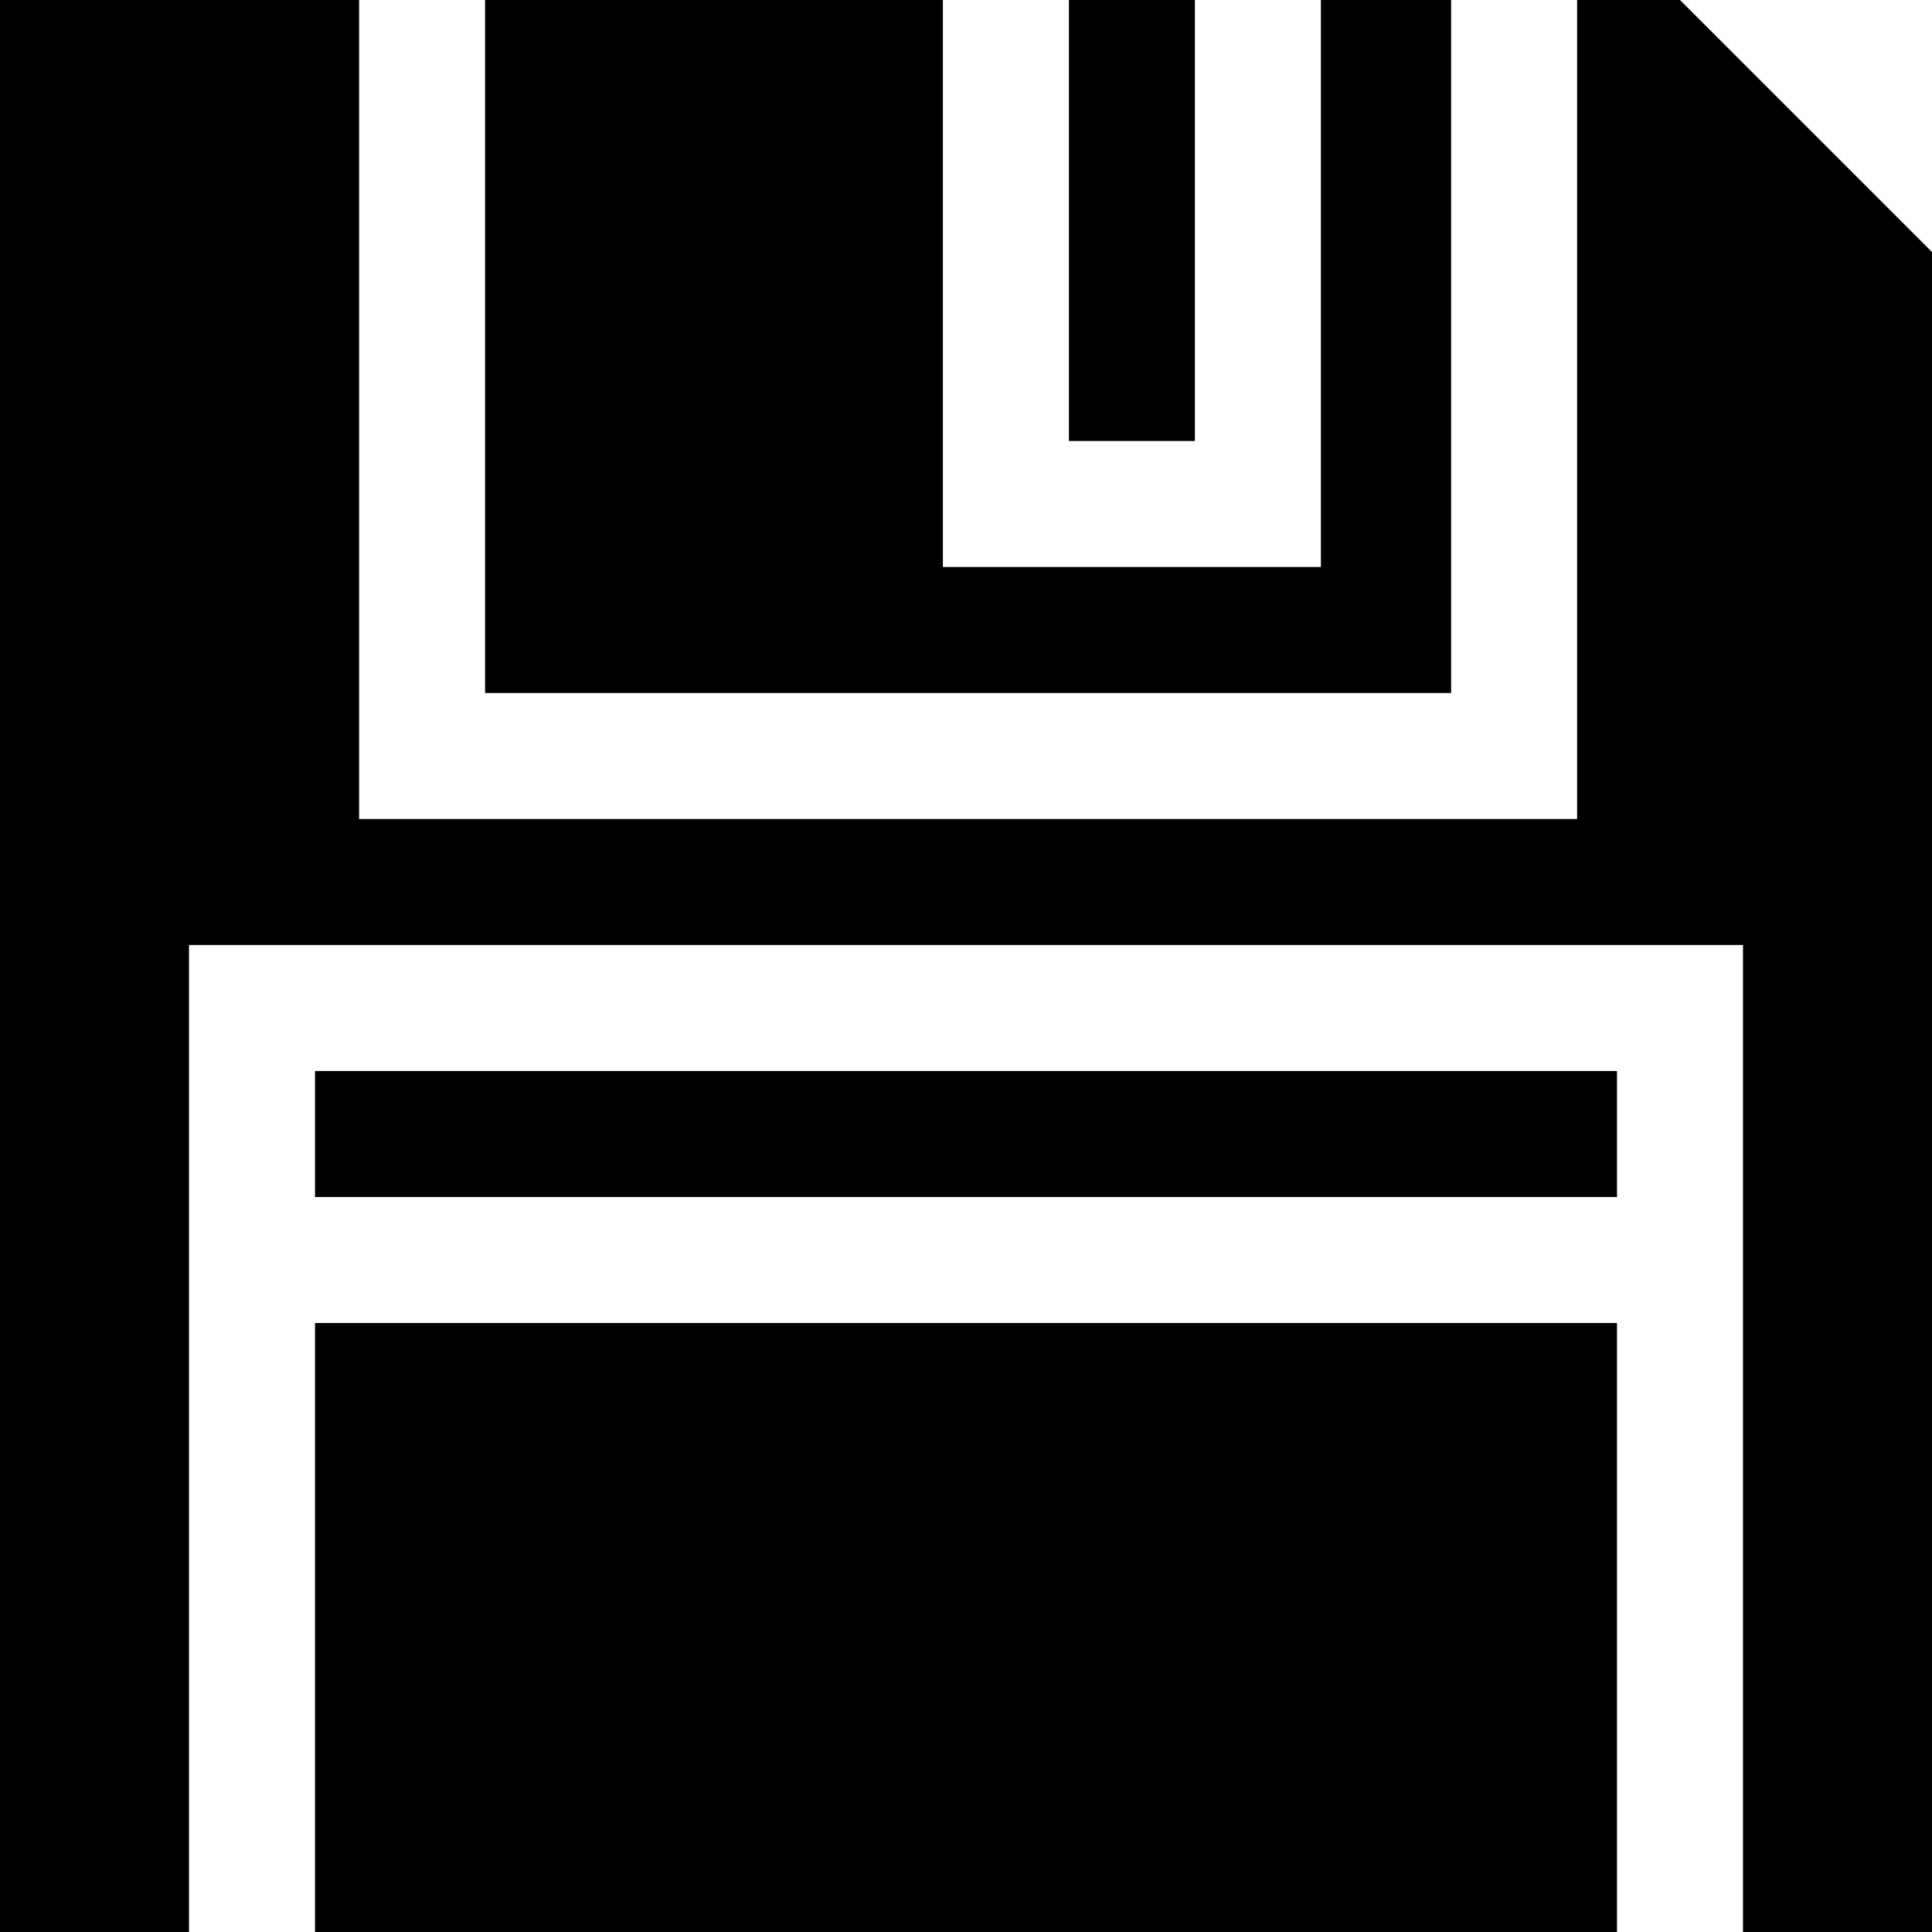 <?xml version="1.0" encoding="iso-8859-1"?>
<!-- Uploaded to: SVG Repo, www.svgrepo.com, Generator: SVG Repo Mixer Tools -->
<svg fill="#000000" version="1.1" id="Layer_1" xmlns="http://www.w3.org/2000/svg" xmlns:xlink="http://www.w3.org/1999/xlink" 
	 viewBox="0 0 512 512" xml:space="preserve">
<g>
	<g>
		<rect x="283.27" width="33.391" height="116.87"/>
	</g>
</g>
<g>
	<g>
		<rect x="83.478" y="283.826" width="345.043" height="33.391"/>
	</g>
</g>
<g>
	<g>
		<rect x="83.478" y="350.609" width="345.043" height="161.391"/>
	</g>
</g>
<g>
	<g>
		<polygon points="350.052,0 350.052,150.261 249.878,150.261 249.878,0 128.557,0 128.557,183.652 384.557,183.652 384.557,0 		"/>
	</g>
</g>
<g>
	<g>
		<polygon points="445.217,0 417.948,0 417.948,217.043 95.165,217.043 95.165,0 0,0 0,512 50.087,512 50.087,250.435 
			461.913,250.435 461.913,512 512,512 512,66.783 		"/>
	</g>
</g>
</svg>